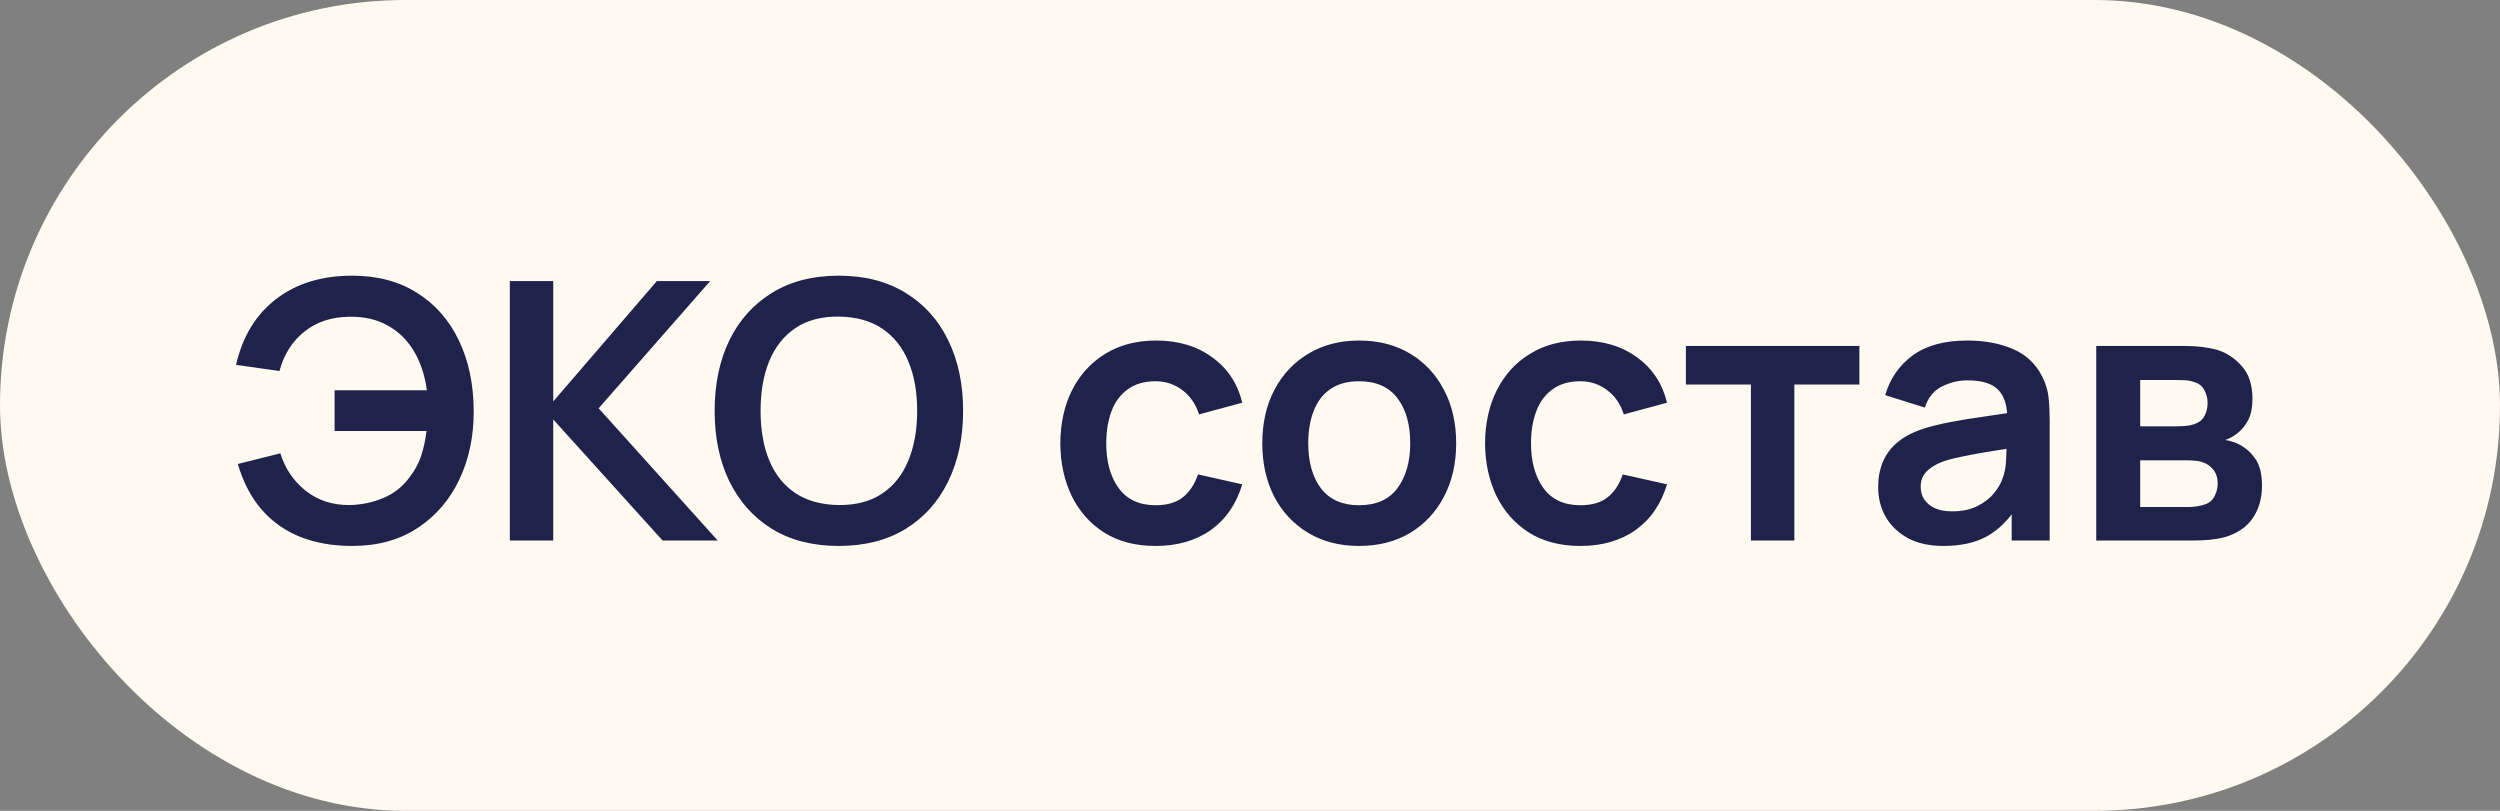 <?xml version="1.0" encoding="UTF-8"?> <svg xmlns="http://www.w3.org/2000/svg" width="111" height="36" viewBox="0 0 111 36" fill="none"><rect x="0" y="0" width="111" height="36" fill="#808080" stroke="none"/><rect width="111" height="36" rx="18" fill="#FFFAF0"></rect><path d="M15.64 24.24C14.781 24.24 14.013 24.107 13.336 23.84C12.659 23.568 12.085 23.163 11.616 22.624C11.147 22.08 10.795 21.405 10.56 20.6L12.448 20.128C12.661 20.811 13.037 21.365 13.576 21.792C14.115 22.219 14.763 22.429 15.52 22.424C16.048 22.413 16.547 22.309 17.016 22.112C17.491 21.915 17.877 21.611 18.176 21.2C18.416 20.896 18.592 20.571 18.704 20.224C18.816 19.872 18.893 19.509 18.936 19.136H14.856V17.328H18.952C18.867 16.677 18.68 16.107 18.392 15.616C18.104 15.12 17.717 14.736 17.232 14.464C16.752 14.187 16.181 14.053 15.52 14.064C14.731 14.069 14.064 14.288 13.52 14.72C12.976 15.152 12.605 15.736 12.408 16.472L10.48 16.2C10.768 14.941 11.36 13.968 12.256 13.28C13.152 12.587 14.28 12.24 15.64 12.24C16.755 12.24 17.712 12.493 18.512 13C19.317 13.501 19.936 14.203 20.368 15.104C20.805 16.005 21.027 17.051 21.032 18.24C21.037 19.36 20.827 20.373 20.4 21.28C19.973 22.187 19.355 22.907 18.544 23.44C17.739 23.973 16.771 24.24 15.64 24.24ZM22.636 24V12.48H24.564V17.824L29.164 12.48H31.532L26.58 18.128L31.868 24H29.42L24.564 18.624V24H22.636ZM37.242 24.24C36.09 24.24 35.103 23.989 34.282 23.488C33.461 22.981 32.829 22.277 32.386 21.376C31.949 20.475 31.73 19.429 31.73 18.24C31.73 17.051 31.949 16.005 32.386 15.104C32.829 14.203 33.461 13.501 34.282 13C35.103 12.493 36.09 12.24 37.242 12.24C38.394 12.24 39.381 12.493 40.202 13C41.029 13.501 41.661 14.203 42.098 15.104C42.541 16.005 42.762 17.051 42.762 18.24C42.762 19.429 42.541 20.475 42.098 21.376C41.661 22.277 41.029 22.981 40.202 23.488C39.381 23.989 38.394 24.24 37.242 24.24ZM37.242 22.424C38.015 22.429 38.658 22.259 39.17 21.912C39.687 21.565 40.074 21.077 40.33 20.448C40.591 19.819 40.722 19.083 40.722 18.24C40.722 17.397 40.591 16.667 40.33 16.048C40.074 15.424 39.687 14.939 39.17 14.592C38.658 14.245 38.015 14.067 37.242 14.056C36.469 14.051 35.826 14.221 35.314 14.568C34.802 14.915 34.415 15.403 34.154 16.032C33.898 16.661 33.77 17.397 33.77 18.24C33.77 19.083 33.898 19.816 34.154 20.44C34.41 21.059 34.794 21.541 35.306 21.888C35.823 22.235 36.469 22.413 37.242 22.424ZM51.309 24.24C50.419 24.24 49.659 24.043 49.029 23.648C48.4 23.248 47.917 22.704 47.581 22.016C47.251 21.328 47.083 20.549 47.078 19.68C47.083 18.795 47.256 18.011 47.597 17.328C47.944 16.64 48.435 16.101 49.069 15.712C49.704 15.317 50.459 15.12 51.334 15.12C52.315 15.12 53.144 15.368 53.822 15.864C54.504 16.355 54.95 17.027 55.157 17.88L53.237 18.4C53.088 17.936 52.84 17.576 52.493 17.32C52.147 17.059 51.752 16.928 51.309 16.928C50.808 16.928 50.395 17.048 50.069 17.288C49.744 17.523 49.504 17.848 49.349 18.264C49.195 18.68 49.117 19.152 49.117 19.68C49.117 20.501 49.301 21.165 49.669 21.672C50.038 22.179 50.584 22.432 51.309 22.432C51.822 22.432 52.224 22.315 52.517 22.08C52.816 21.845 53.04 21.507 53.19 21.064L55.157 21.504C54.891 22.384 54.424 23.061 53.758 23.536C53.091 24.005 52.275 24.24 51.309 24.24ZM60.342 24.24C59.478 24.24 58.724 24.045 58.078 23.656C57.433 23.267 56.932 22.731 56.574 22.048C56.222 21.36 56.046 20.571 56.046 19.68C56.046 18.773 56.228 17.979 56.59 17.296C56.953 16.613 57.457 16.08 58.102 15.696C58.748 15.312 59.494 15.12 60.342 15.12C61.212 15.12 61.969 15.315 62.614 15.704C63.26 16.093 63.761 16.632 64.118 17.32C64.476 18.003 64.654 18.789 64.654 19.68C64.654 20.576 64.473 21.368 64.11 22.056C63.753 22.739 63.252 23.275 62.606 23.664C61.961 24.048 61.206 24.24 60.342 24.24ZM60.342 22.432C61.11 22.432 61.681 22.176 62.054 21.664C62.428 21.152 62.614 20.491 62.614 19.68C62.614 18.843 62.425 18.176 62.046 17.68C61.668 17.179 61.1 16.928 60.342 16.928C59.825 16.928 59.398 17.045 59.062 17.28C58.732 17.509 58.486 17.832 58.326 18.248C58.166 18.659 58.086 19.136 58.086 19.68C58.086 20.517 58.276 21.187 58.654 21.688C59.038 22.184 59.601 22.432 60.342 22.432ZM70.169 24.24C69.278 24.24 68.518 24.043 67.889 23.648C67.26 23.248 66.777 22.704 66.441 22.016C66.11 21.328 65.942 20.549 65.937 19.68C65.942 18.795 66.115 18.011 66.457 17.328C66.803 16.64 67.294 16.101 67.929 15.712C68.564 15.317 69.318 15.12 70.193 15.12C71.174 15.12 72.004 15.368 72.681 15.864C73.364 16.355 73.809 17.027 74.017 17.88L72.097 18.4C71.948 17.936 71.7 17.576 71.353 17.32C71.006 17.059 70.612 16.928 70.169 16.928C69.668 16.928 69.254 17.048 68.929 17.288C68.603 17.523 68.364 17.848 68.209 18.264C68.054 18.68 67.977 19.152 67.977 19.68C67.977 20.501 68.161 21.165 68.529 21.672C68.897 22.179 69.444 22.432 70.169 22.432C70.681 22.432 71.084 22.315 71.377 22.08C71.675 21.845 71.9 21.507 72.049 21.064L74.017 21.504C73.75 22.384 73.284 23.061 72.617 23.536C71.95 24.005 71.134 24.24 70.169 24.24ZM77.741 24V17.072H74.853V15.36H82.557V17.072H79.669V24H77.741ZM86.286 24.24C85.662 24.24 85.134 24.123 84.702 23.888C84.27 23.648 83.942 23.331 83.718 22.936C83.499 22.541 83.39 22.107 83.39 21.632C83.39 21.216 83.459 20.843 83.598 20.512C83.737 20.176 83.95 19.888 84.238 19.648C84.526 19.403 84.899 19.203 85.358 19.048C85.705 18.936 86.11 18.835 86.574 18.744C87.043 18.653 87.55 18.571 88.094 18.496C88.643 18.416 89.217 18.331 89.814 18.24L89.126 18.632C89.131 18.035 88.998 17.595 88.726 17.312C88.454 17.029 87.995 16.888 87.35 16.888C86.961 16.888 86.585 16.979 86.222 17.16C85.859 17.341 85.606 17.653 85.462 18.096L83.702 17.544C83.915 16.813 84.321 16.227 84.918 15.784C85.521 15.341 86.331 15.12 87.35 15.12C88.118 15.12 88.793 15.245 89.374 15.496C89.961 15.747 90.395 16.157 90.678 16.728C90.833 17.032 90.926 17.344 90.958 17.664C90.99 17.979 91.006 18.323 91.006 18.696V24H89.318V22.128L89.598 22.432C89.209 23.056 88.753 23.515 88.23 23.808C87.713 24.096 87.065 24.24 86.286 24.24ZM86.67 22.704C87.107 22.704 87.481 22.627 87.79 22.472C88.099 22.317 88.345 22.128 88.526 21.904C88.713 21.68 88.838 21.469 88.902 21.272C89.003 21.027 89.059 20.747 89.07 20.432C89.086 20.112 89.094 19.853 89.094 19.656L89.686 19.832C89.105 19.923 88.606 20.003 88.19 20.072C87.774 20.141 87.417 20.208 87.118 20.272C86.819 20.331 86.555 20.397 86.326 20.472C86.102 20.552 85.913 20.645 85.758 20.752C85.603 20.859 85.483 20.981 85.398 21.12C85.318 21.259 85.278 21.421 85.278 21.608C85.278 21.821 85.331 22.011 85.438 22.176C85.545 22.336 85.699 22.464 85.902 22.56C86.11 22.656 86.366 22.704 86.67 22.704ZM93.073 24V15.36H97.001C97.283 15.36 97.547 15.376 97.793 15.408C98.038 15.44 98.249 15.48 98.425 15.528C98.841 15.651 99.209 15.891 99.529 16.248C99.849 16.6 100.009 17.088 100.009 17.712C100.009 18.08 99.95 18.384 99.833 18.624C99.715 18.859 99.561 19.056 99.369 19.216C99.278 19.291 99.185 19.355 99.089 19.408C98.993 19.461 98.897 19.504 98.801 19.536C99.009 19.568 99.206 19.629 99.393 19.72C99.686 19.864 99.931 20.077 100.129 20.36C100.331 20.643 100.433 21.04 100.433 21.552C100.433 22.133 100.291 22.624 100.009 23.024C99.731 23.419 99.323 23.693 98.785 23.848C98.587 23.901 98.361 23.941 98.105 23.968C97.849 23.989 97.587 24 97.321 24H93.073ZM95.025 22.512H97.185C97.297 22.512 97.419 22.501 97.553 22.48C97.686 22.459 97.806 22.429 97.913 22.392C98.105 22.323 98.243 22.2 98.329 22.024C98.419 21.848 98.465 21.664 98.465 21.472C98.465 21.211 98.398 21.003 98.265 20.848C98.137 20.688 97.982 20.581 97.801 20.528C97.694 20.485 97.577 20.461 97.449 20.456C97.326 20.445 97.225 20.44 97.145 20.44H95.025V22.512ZM95.025 18.928H96.625C96.79 18.928 96.95 18.92 97.105 18.904C97.265 18.883 97.398 18.848 97.505 18.8C97.681 18.731 97.809 18.613 97.889 18.448C97.974 18.283 98.017 18.099 98.017 17.896C98.017 17.683 97.969 17.491 97.873 17.32C97.782 17.144 97.635 17.027 97.433 16.968C97.299 16.915 97.137 16.885 96.945 16.88C96.758 16.875 96.638 16.872 96.585 16.872H95.025V18.928Z" fill="#1F234B"></path></svg> 